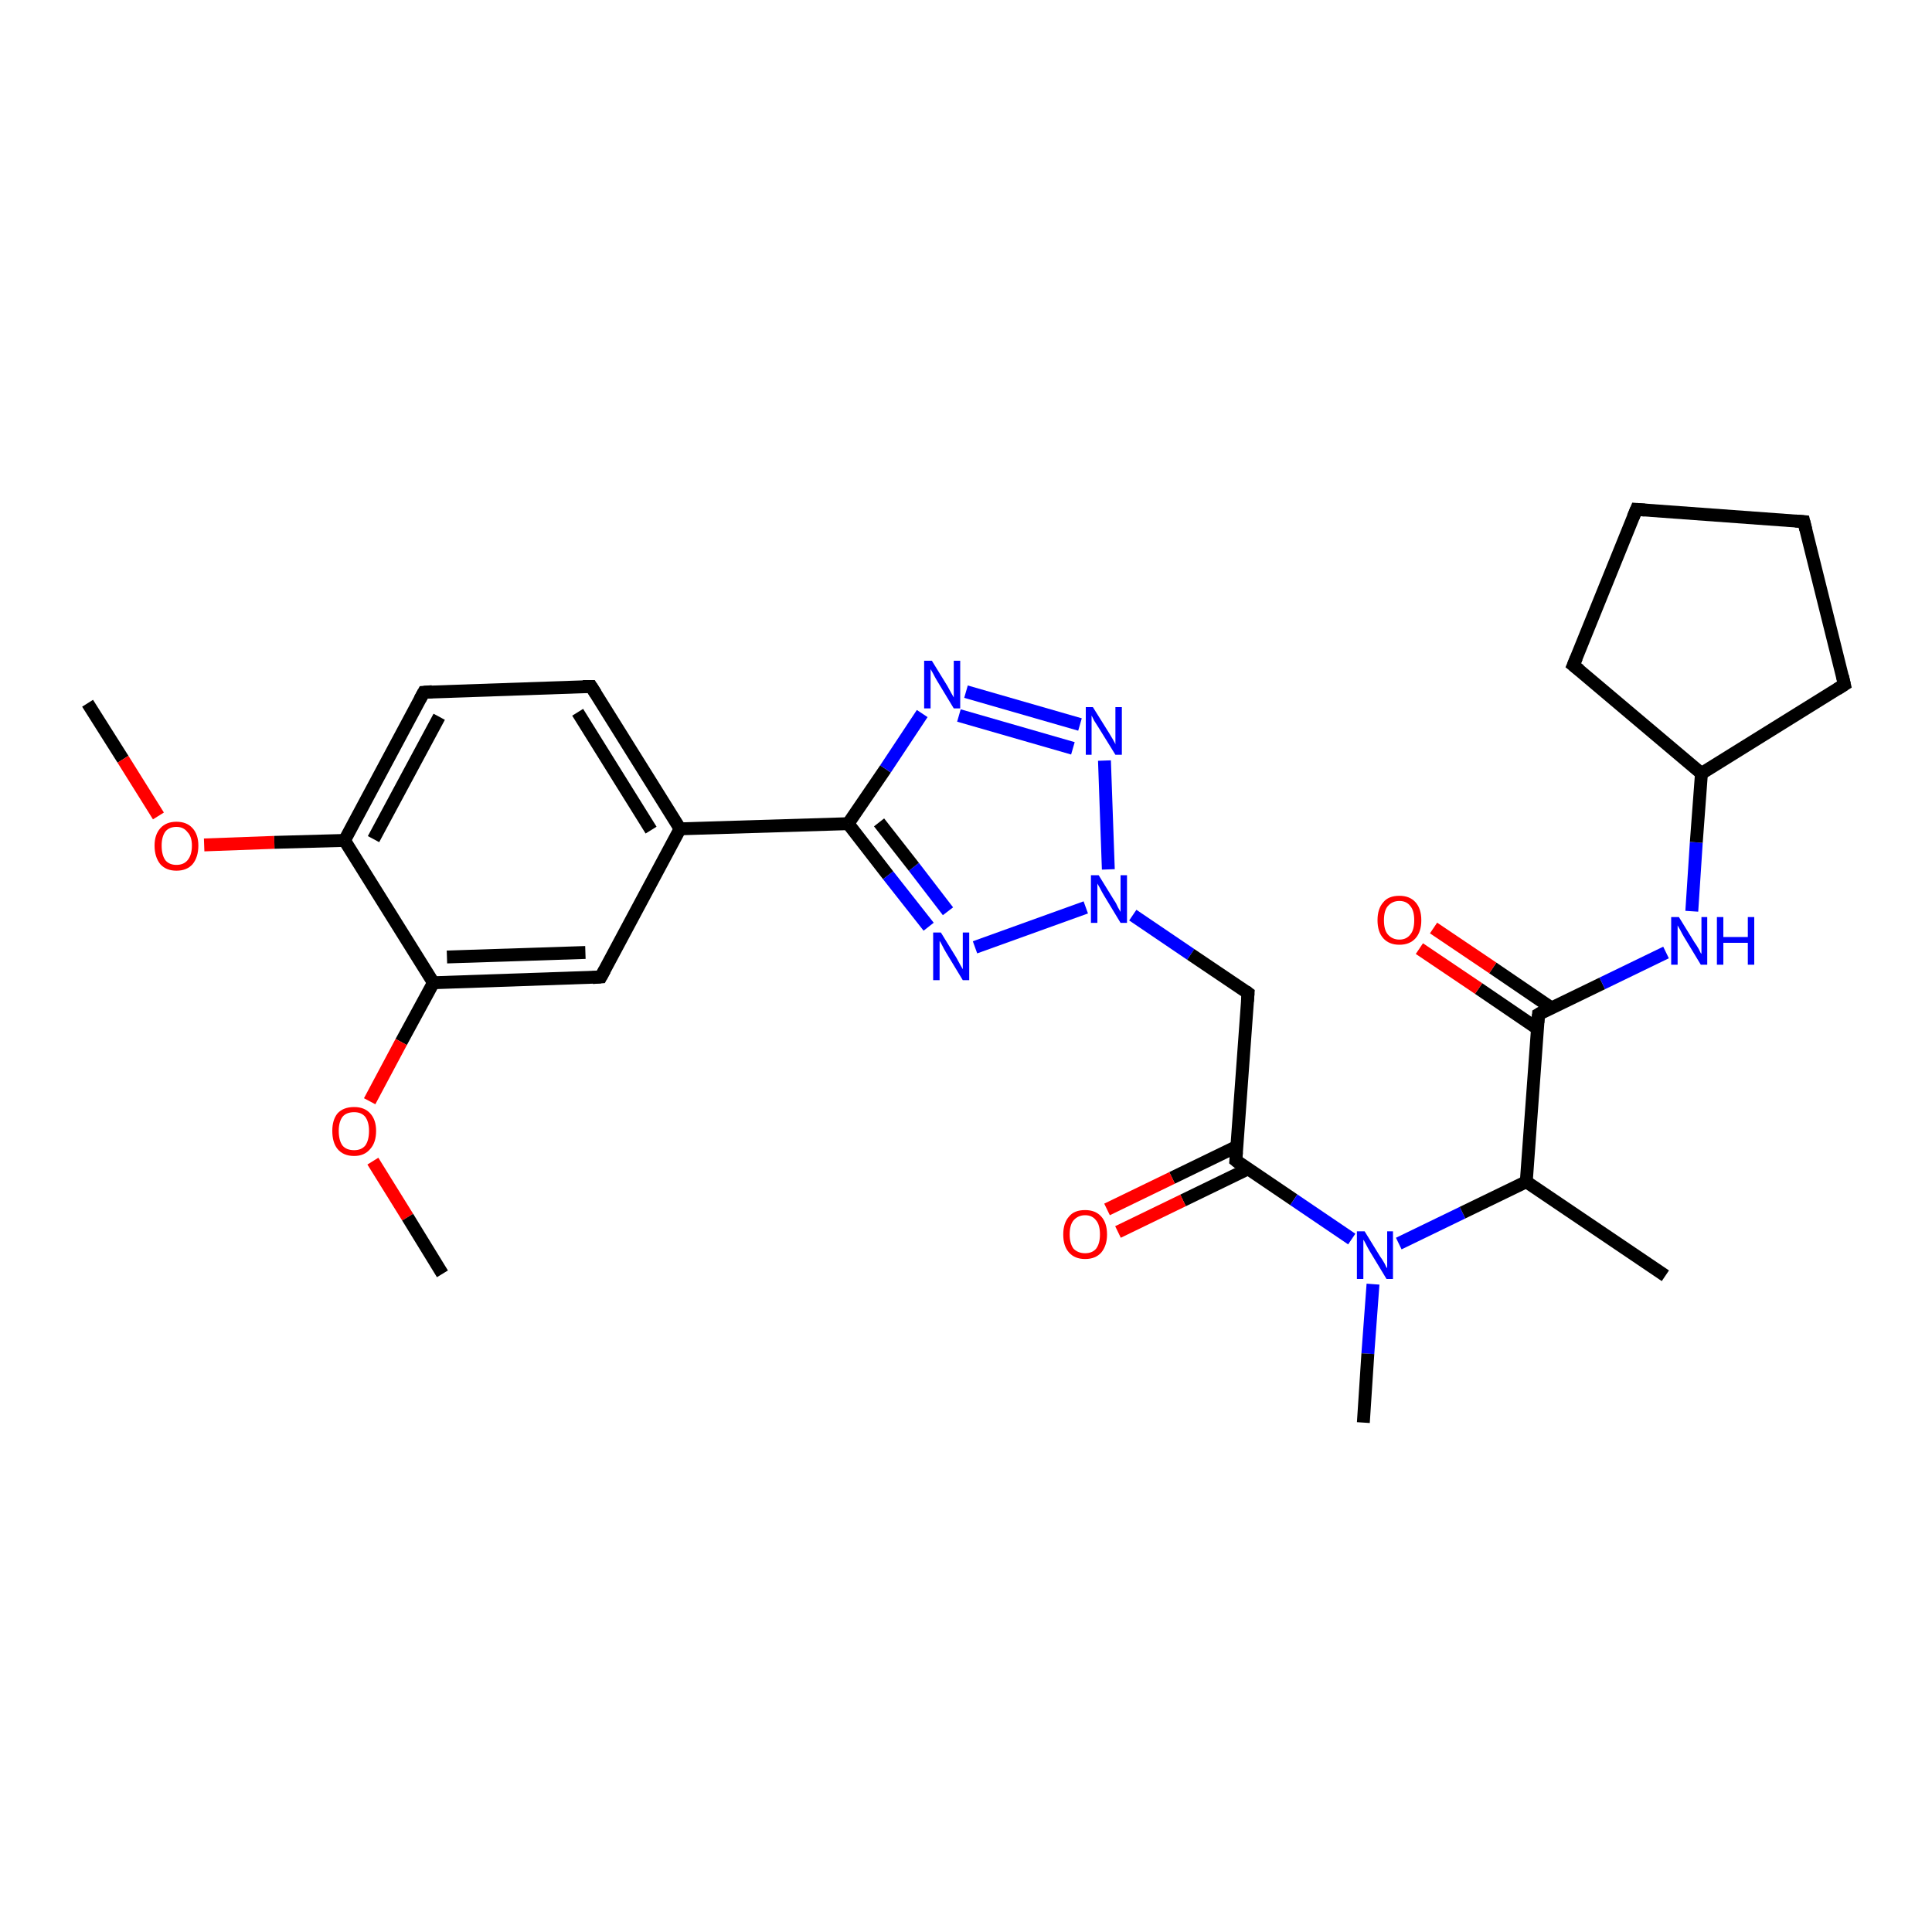 <?xml version='1.0' encoding='iso-8859-1'?>
<svg version='1.1' baseProfile='full'
              xmlns='http://www.w3.org/2000/svg'
                      xmlns:rdkit='http://www.rdkit.org/xml'
                      xmlns:xlink='http://www.w3.org/1999/xlink'
                  xml:space='preserve'
width='300px' height='300px' viewBox='0 0 300 300'>
<!-- END OF HEADER -->
<rect style='opacity:1.0;fill:#FFFFFF;stroke:none' width='300.0' height='300.0' x='0.0' y='0.0'> </rect>
<path class='bond-0 atom-0 atom-1' d='M 13.6,109.2 L 19.1,117.9' style='fill:none;fill-rule:evenodd;stroke:#000000;stroke-width:2.0px;stroke-linecap:butt;stroke-linejoin:miter;stroke-opacity:1' />
<path class='bond-0 atom-0 atom-1' d='M 19.1,117.9 L 24.6,126.7' style='fill:none;fill-rule:evenodd;stroke:#FF0000;stroke-width:2.0px;stroke-linecap:butt;stroke-linejoin:miter;stroke-opacity:1' />
<path class='bond-1 atom-1 atom-2' d='M 31.7,131.2 L 42.6,130.8' style='fill:none;fill-rule:evenodd;stroke:#FF0000;stroke-width:2.0px;stroke-linecap:butt;stroke-linejoin:miter;stroke-opacity:1' />
<path class='bond-1 atom-1 atom-2' d='M 42.6,130.8 L 53.5,130.5' style='fill:none;fill-rule:evenodd;stroke:#000000;stroke-width:2.0px;stroke-linecap:butt;stroke-linejoin:miter;stroke-opacity:1' />
<path class='bond-2 atom-2 atom-3' d='M 53.5,130.5 L 65.8,107.5' style='fill:none;fill-rule:evenodd;stroke:#000000;stroke-width:2.0px;stroke-linecap:butt;stroke-linejoin:miter;stroke-opacity:1' />
<path class='bond-2 atom-2 atom-3' d='M 58.0,130.3 L 68.2,111.3' style='fill:none;fill-rule:evenodd;stroke:#000000;stroke-width:2.0px;stroke-linecap:butt;stroke-linejoin:miter;stroke-opacity:1' />
<path class='bond-3 atom-3 atom-4' d='M 65.8,107.5 L 91.8,106.6' style='fill:none;fill-rule:evenodd;stroke:#000000;stroke-width:2.0px;stroke-linecap:butt;stroke-linejoin:miter;stroke-opacity:1' />
<path class='bond-4 atom-4 atom-5' d='M 91.8,106.6 L 105.6,128.7' style='fill:none;fill-rule:evenodd;stroke:#000000;stroke-width:2.0px;stroke-linecap:butt;stroke-linejoin:miter;stroke-opacity:1' />
<path class='bond-4 atom-4 atom-5' d='M 89.7,110.6 L 101.1,128.9' style='fill:none;fill-rule:evenodd;stroke:#000000;stroke-width:2.0px;stroke-linecap:butt;stroke-linejoin:miter;stroke-opacity:1' />
<path class='bond-5 atom-5 atom-6' d='M 105.6,128.7 L 93.3,151.7' style='fill:none;fill-rule:evenodd;stroke:#000000;stroke-width:2.0px;stroke-linecap:butt;stroke-linejoin:miter;stroke-opacity:1' />
<path class='bond-6 atom-6 atom-7' d='M 93.3,151.7 L 67.3,152.6' style='fill:none;fill-rule:evenodd;stroke:#000000;stroke-width:2.0px;stroke-linecap:butt;stroke-linejoin:miter;stroke-opacity:1' />
<path class='bond-6 atom-6 atom-7' d='M 90.9,147.9 L 69.4,148.6' style='fill:none;fill-rule:evenodd;stroke:#000000;stroke-width:2.0px;stroke-linecap:butt;stroke-linejoin:miter;stroke-opacity:1' />
<path class='bond-7 atom-7 atom-8' d='M 67.3,152.6 L 62.3,161.8' style='fill:none;fill-rule:evenodd;stroke:#000000;stroke-width:2.0px;stroke-linecap:butt;stroke-linejoin:miter;stroke-opacity:1' />
<path class='bond-7 atom-7 atom-8' d='M 62.3,161.8 L 57.4,171.0' style='fill:none;fill-rule:evenodd;stroke:#FF0000;stroke-width:2.0px;stroke-linecap:butt;stroke-linejoin:miter;stroke-opacity:1' />
<path class='bond-8 atom-8 atom-9' d='M 57.9,180.3 L 63.3,189.0' style='fill:none;fill-rule:evenodd;stroke:#FF0000;stroke-width:2.0px;stroke-linecap:butt;stroke-linejoin:miter;stroke-opacity:1' />
<path class='bond-8 atom-8 atom-9' d='M 63.3,189.0 L 68.7,197.8' style='fill:none;fill-rule:evenodd;stroke:#000000;stroke-width:2.0px;stroke-linecap:butt;stroke-linejoin:miter;stroke-opacity:1' />
<path class='bond-9 atom-5 atom-10' d='M 105.6,128.7 L 131.7,127.9' style='fill:none;fill-rule:evenodd;stroke:#000000;stroke-width:2.0px;stroke-linecap:butt;stroke-linejoin:miter;stroke-opacity:1' />
<path class='bond-10 atom-10 atom-11' d='M 131.7,127.9 L 137.5,119.4' style='fill:none;fill-rule:evenodd;stroke:#000000;stroke-width:2.0px;stroke-linecap:butt;stroke-linejoin:miter;stroke-opacity:1' />
<path class='bond-10 atom-10 atom-11' d='M 137.5,119.4 L 143.2,110.8' style='fill:none;fill-rule:evenodd;stroke:#0000FF;stroke-width:2.0px;stroke-linecap:butt;stroke-linejoin:miter;stroke-opacity:1' />
<path class='bond-11 atom-11 atom-12' d='M 150.0,107.4 L 167.7,112.5' style='fill:none;fill-rule:evenodd;stroke:#0000FF;stroke-width:2.0px;stroke-linecap:butt;stroke-linejoin:miter;stroke-opacity:1' />
<path class='bond-11 atom-11 atom-12' d='M 148.9,111.1 L 166.6,116.2' style='fill:none;fill-rule:evenodd;stroke:#0000FF;stroke-width:2.0px;stroke-linecap:butt;stroke-linejoin:miter;stroke-opacity:1' />
<path class='bond-12 atom-12 atom-13' d='M 171.5,118.1 L 172.1,135.0' style='fill:none;fill-rule:evenodd;stroke:#0000FF;stroke-width:2.0px;stroke-linecap:butt;stroke-linejoin:miter;stroke-opacity:1' />
<path class='bond-13 atom-13 atom-14' d='M 175.9,142.1 L 184.9,148.2' style='fill:none;fill-rule:evenodd;stroke:#0000FF;stroke-width:2.0px;stroke-linecap:butt;stroke-linejoin:miter;stroke-opacity:1' />
<path class='bond-13 atom-13 atom-14' d='M 184.9,148.2 L 193.8,154.2' style='fill:none;fill-rule:evenodd;stroke:#000000;stroke-width:2.0px;stroke-linecap:butt;stroke-linejoin:miter;stroke-opacity:1' />
<path class='bond-14 atom-14 atom-15' d='M 193.8,154.2 L 191.9,180.2' style='fill:none;fill-rule:evenodd;stroke:#000000;stroke-width:2.0px;stroke-linecap:butt;stroke-linejoin:miter;stroke-opacity:1' />
<path class='bond-15 atom-15 atom-16' d='M 192.1,178.0 L 182.0,182.9' style='fill:none;fill-rule:evenodd;stroke:#000000;stroke-width:2.0px;stroke-linecap:butt;stroke-linejoin:miter;stroke-opacity:1' />
<path class='bond-15 atom-15 atom-16' d='M 182.0,182.9 L 171.9,187.8' style='fill:none;fill-rule:evenodd;stroke:#FF0000;stroke-width:2.0px;stroke-linecap:butt;stroke-linejoin:miter;stroke-opacity:1' />
<path class='bond-15 atom-15 atom-16' d='M 193.8,181.5 L 183.7,186.4' style='fill:none;fill-rule:evenodd;stroke:#000000;stroke-width:2.0px;stroke-linecap:butt;stroke-linejoin:miter;stroke-opacity:1' />
<path class='bond-15 atom-15 atom-16' d='M 183.7,186.4 L 173.6,191.3' style='fill:none;fill-rule:evenodd;stroke:#FF0000;stroke-width:2.0px;stroke-linecap:butt;stroke-linejoin:miter;stroke-opacity:1' />
<path class='bond-16 atom-15 atom-17' d='M 191.9,180.2 L 200.9,186.3' style='fill:none;fill-rule:evenodd;stroke:#000000;stroke-width:2.0px;stroke-linecap:butt;stroke-linejoin:miter;stroke-opacity:1' />
<path class='bond-16 atom-15 atom-17' d='M 200.9,186.3 L 209.9,192.4' style='fill:none;fill-rule:evenodd;stroke:#0000FF;stroke-width:2.0px;stroke-linecap:butt;stroke-linejoin:miter;stroke-opacity:1' />
<path class='bond-17 atom-17 atom-18' d='M 213.2,199.4 L 212.4,210.2' style='fill:none;fill-rule:evenodd;stroke:#0000FF;stroke-width:2.0px;stroke-linecap:butt;stroke-linejoin:miter;stroke-opacity:1' />
<path class='bond-17 atom-17 atom-18' d='M 212.4,210.2 L 211.7,220.9' style='fill:none;fill-rule:evenodd;stroke:#000000;stroke-width:2.0px;stroke-linecap:butt;stroke-linejoin:miter;stroke-opacity:1' />
<path class='bond-18 atom-17 atom-19' d='M 217.2,193.1 L 227.1,188.3' style='fill:none;fill-rule:evenodd;stroke:#0000FF;stroke-width:2.0px;stroke-linecap:butt;stroke-linejoin:miter;stroke-opacity:1' />
<path class='bond-18 atom-17 atom-19' d='M 227.1,188.3 L 237.0,183.5' style='fill:none;fill-rule:evenodd;stroke:#000000;stroke-width:2.0px;stroke-linecap:butt;stroke-linejoin:miter;stroke-opacity:1' />
<path class='bond-19 atom-19 atom-20' d='M 237.0,183.5 L 258.6,198.1' style='fill:none;fill-rule:evenodd;stroke:#000000;stroke-width:2.0px;stroke-linecap:butt;stroke-linejoin:miter;stroke-opacity:1' />
<path class='bond-20 atom-19 atom-21' d='M 237.0,183.5 L 238.9,157.5' style='fill:none;fill-rule:evenodd;stroke:#000000;stroke-width:2.0px;stroke-linecap:butt;stroke-linejoin:miter;stroke-opacity:1' />
<path class='bond-21 atom-21 atom-22' d='M 240.9,156.5 L 231.8,150.3' style='fill:none;fill-rule:evenodd;stroke:#000000;stroke-width:2.0px;stroke-linecap:butt;stroke-linejoin:miter;stroke-opacity:1' />
<path class='bond-21 atom-21 atom-22' d='M 231.8,150.3 L 222.6,144.1' style='fill:none;fill-rule:evenodd;stroke:#FF0000;stroke-width:2.0px;stroke-linecap:butt;stroke-linejoin:miter;stroke-opacity:1' />
<path class='bond-21 atom-21 atom-22' d='M 238.7,159.7 L 229.6,153.5' style='fill:none;fill-rule:evenodd;stroke:#000000;stroke-width:2.0px;stroke-linecap:butt;stroke-linejoin:miter;stroke-opacity:1' />
<path class='bond-21 atom-21 atom-22' d='M 229.6,153.5 L 220.4,147.3' style='fill:none;fill-rule:evenodd;stroke:#FF0000;stroke-width:2.0px;stroke-linecap:butt;stroke-linejoin:miter;stroke-opacity:1' />
<path class='bond-22 atom-21 atom-23' d='M 238.9,157.5 L 248.8,152.7' style='fill:none;fill-rule:evenodd;stroke:#000000;stroke-width:2.0px;stroke-linecap:butt;stroke-linejoin:miter;stroke-opacity:1' />
<path class='bond-22 atom-21 atom-23' d='M 248.8,152.7 L 258.7,147.9' style='fill:none;fill-rule:evenodd;stroke:#0000FF;stroke-width:2.0px;stroke-linecap:butt;stroke-linejoin:miter;stroke-opacity:1' />
<path class='bond-23 atom-23 atom-24' d='M 262.7,141.5 L 263.4,130.8' style='fill:none;fill-rule:evenodd;stroke:#0000FF;stroke-width:2.0px;stroke-linecap:butt;stroke-linejoin:miter;stroke-opacity:1' />
<path class='bond-23 atom-23 atom-24' d='M 263.4,130.8 L 264.2,120.1' style='fill:none;fill-rule:evenodd;stroke:#000000;stroke-width:2.0px;stroke-linecap:butt;stroke-linejoin:miter;stroke-opacity:1' />
<path class='bond-24 atom-24 atom-25' d='M 264.2,120.1 L 244.3,103.3' style='fill:none;fill-rule:evenodd;stroke:#000000;stroke-width:2.0px;stroke-linecap:butt;stroke-linejoin:miter;stroke-opacity:1' />
<path class='bond-25 atom-25 atom-26' d='M 244.3,103.3 L 254.1,79.1' style='fill:none;fill-rule:evenodd;stroke:#000000;stroke-width:2.0px;stroke-linecap:butt;stroke-linejoin:miter;stroke-opacity:1' />
<path class='bond-26 atom-26 atom-27' d='M 254.1,79.1 L 280.1,81.0' style='fill:none;fill-rule:evenodd;stroke:#000000;stroke-width:2.0px;stroke-linecap:butt;stroke-linejoin:miter;stroke-opacity:1' />
<path class='bond-27 atom-27 atom-28' d='M 280.1,81.0 L 286.4,106.3' style='fill:none;fill-rule:evenodd;stroke:#000000;stroke-width:2.0px;stroke-linecap:butt;stroke-linejoin:miter;stroke-opacity:1' />
<path class='bond-28 atom-13 atom-29' d='M 168.6,140.9 L 151.4,147.1' style='fill:none;fill-rule:evenodd;stroke:#0000FF;stroke-width:2.0px;stroke-linecap:butt;stroke-linejoin:miter;stroke-opacity:1' />
<path class='bond-29 atom-7 atom-2' d='M 67.3,152.6 L 53.5,130.5' style='fill:none;fill-rule:evenodd;stroke:#000000;stroke-width:2.0px;stroke-linecap:butt;stroke-linejoin:miter;stroke-opacity:1' />
<path class='bond-30 atom-29 atom-10' d='M 144.2,143.9 L 137.9,135.9' style='fill:none;fill-rule:evenodd;stroke:#0000FF;stroke-width:2.0px;stroke-linecap:butt;stroke-linejoin:miter;stroke-opacity:1' />
<path class='bond-30 atom-29 atom-10' d='M 137.9,135.9 L 131.7,127.9' style='fill:none;fill-rule:evenodd;stroke:#000000;stroke-width:2.0px;stroke-linecap:butt;stroke-linejoin:miter;stroke-opacity:1' />
<path class='bond-30 atom-29 atom-10' d='M 147.2,141.5 L 141.9,134.6' style='fill:none;fill-rule:evenodd;stroke:#0000FF;stroke-width:2.0px;stroke-linecap:butt;stroke-linejoin:miter;stroke-opacity:1' />
<path class='bond-30 atom-29 atom-10' d='M 141.9,134.6 L 136.5,127.7' style='fill:none;fill-rule:evenodd;stroke:#000000;stroke-width:2.0px;stroke-linecap:butt;stroke-linejoin:miter;stroke-opacity:1' />
<path class='bond-31 atom-28 atom-24' d='M 286.4,106.3 L 264.2,120.1' style='fill:none;fill-rule:evenodd;stroke:#000000;stroke-width:2.0px;stroke-linecap:butt;stroke-linejoin:miter;stroke-opacity:1' />
<path d='M 65.2,108.6 L 65.8,107.5 L 67.1,107.4' style='fill:none;stroke:#000000;stroke-width:2.0px;stroke-linecap:butt;stroke-linejoin:miter;stroke-opacity:1;' />
<path d='M 90.5,106.6 L 91.8,106.6 L 92.5,107.7' style='fill:none;stroke:#000000;stroke-width:2.0px;stroke-linecap:butt;stroke-linejoin:miter;stroke-opacity:1;' />
<path d='M 93.9,150.6 L 93.3,151.7 L 92.0,151.8' style='fill:none;stroke:#000000;stroke-width:2.0px;stroke-linecap:butt;stroke-linejoin:miter;stroke-opacity:1;' />
<path d='M 193.4,153.9 L 193.8,154.2 L 193.7,155.5' style='fill:none;stroke:#000000;stroke-width:2.0px;stroke-linecap:butt;stroke-linejoin:miter;stroke-opacity:1;' />
<path d='M 192.0,178.9 L 191.9,180.2 L 192.4,180.6' style='fill:none;stroke:#000000;stroke-width:2.0px;stroke-linecap:butt;stroke-linejoin:miter;stroke-opacity:1;' />
<path d='M 238.8,158.8 L 238.9,157.5 L 239.4,157.2' style='fill:none;stroke:#000000;stroke-width:2.0px;stroke-linecap:butt;stroke-linejoin:miter;stroke-opacity:1;' />
<path d='M 245.3,104.1 L 244.3,103.3 L 244.8,102.1' style='fill:none;stroke:#000000;stroke-width:2.0px;stroke-linecap:butt;stroke-linejoin:miter;stroke-opacity:1;' />
<path d='M 253.6,80.3 L 254.1,79.1 L 255.4,79.2' style='fill:none;stroke:#000000;stroke-width:2.0px;stroke-linecap:butt;stroke-linejoin:miter;stroke-opacity:1;' />
<path d='M 278.8,80.9 L 280.1,81.0 L 280.4,82.2' style='fill:none;stroke:#000000;stroke-width:2.0px;stroke-linecap:butt;stroke-linejoin:miter;stroke-opacity:1;' />
<path d='M 286.1,105.0 L 286.4,106.3 L 285.3,107.0' style='fill:none;stroke:#000000;stroke-width:2.0px;stroke-linecap:butt;stroke-linejoin:miter;stroke-opacity:1;' />
<path class='atom-1' d='M 24.0 131.3
Q 24.0 129.6, 24.9 128.6
Q 25.8 127.6, 27.4 127.6
Q 29.0 127.6, 29.9 128.6
Q 30.8 129.6, 30.8 131.3
Q 30.8 133.1, 29.9 134.2
Q 29.0 135.2, 27.4 135.2
Q 25.8 135.2, 24.9 134.2
Q 24.0 133.1, 24.0 131.3
M 27.4 134.3
Q 28.5 134.3, 29.1 133.6
Q 29.8 132.8, 29.8 131.3
Q 29.8 129.9, 29.1 129.2
Q 28.5 128.4, 27.4 128.4
Q 26.3 128.4, 25.7 129.1
Q 25.1 129.9, 25.1 131.3
Q 25.1 132.8, 25.7 133.6
Q 26.3 134.3, 27.4 134.3
' fill='#FF0000'/>
<path class='atom-8' d='M 51.6 175.6
Q 51.6 173.9, 52.4 172.9
Q 53.3 171.9, 55.0 171.9
Q 56.6 171.9, 57.5 172.9
Q 58.4 173.9, 58.4 175.6
Q 58.4 177.4, 57.5 178.4
Q 56.6 179.5, 55.0 179.5
Q 53.3 179.5, 52.4 178.4
Q 51.6 177.4, 51.6 175.6
M 55.0 178.6
Q 56.1 178.6, 56.7 177.9
Q 57.3 177.1, 57.3 175.6
Q 57.3 174.2, 56.7 173.4
Q 56.1 172.7, 55.0 172.7
Q 53.8 172.7, 53.2 173.4
Q 52.6 174.2, 52.6 175.6
Q 52.6 177.1, 53.2 177.9
Q 53.8 178.6, 55.0 178.6
' fill='#FF0000'/>
<path class='atom-11' d='M 144.7 102.6
L 147.1 106.5
Q 147.3 106.9, 147.7 107.6
Q 148.1 108.3, 148.1 108.3
L 148.1 102.6
L 149.1 102.6
L 149.1 110.0
L 148.1 110.0
L 145.5 105.7
Q 145.2 105.2, 144.9 104.6
Q 144.6 104.1, 144.5 103.9
L 144.5 110.0
L 143.5 110.0
L 143.5 102.6
L 144.7 102.6
' fill='#0000FF'/>
<path class='atom-12' d='M 169.7 109.8
L 172.2 113.8
Q 172.4 114.1, 172.8 114.8
Q 173.2 115.5, 173.2 115.6
L 173.2 109.8
L 174.2 109.8
L 174.2 117.2
L 173.2 117.2
L 170.6 113.0
Q 170.3 112.5, 169.9 111.9
Q 169.6 111.3, 169.5 111.1
L 169.5 117.2
L 168.6 117.2
L 168.6 109.8
L 169.7 109.8
' fill='#0000FF'/>
<path class='atom-13' d='M 170.6 135.9
L 173.0 139.8
Q 173.3 140.2, 173.6 140.9
Q 174.0 141.6, 174.0 141.6
L 174.0 135.9
L 175.0 135.9
L 175.0 143.3
L 174.0 143.3
L 171.4 139.0
Q 171.1 138.5, 170.8 137.9
Q 170.5 137.4, 170.4 137.2
L 170.4 143.3
L 169.4 143.3
L 169.4 135.9
L 170.6 135.9
' fill='#0000FF'/>
<path class='atom-16' d='M 165.1 191.7
Q 165.1 189.9, 166.0 188.9
Q 166.8 187.9, 168.5 187.9
Q 170.1 187.9, 171.0 188.9
Q 171.9 189.9, 171.9 191.7
Q 171.9 193.4, 171.0 194.5
Q 170.1 195.5, 168.5 195.5
Q 166.9 195.5, 166.0 194.5
Q 165.1 193.5, 165.1 191.7
M 168.5 194.6
Q 169.6 194.6, 170.2 193.9
Q 170.8 193.1, 170.8 191.7
Q 170.8 190.2, 170.2 189.5
Q 169.6 188.7, 168.5 188.7
Q 167.4 188.7, 166.7 189.5
Q 166.1 190.2, 166.1 191.7
Q 166.1 193.1, 166.7 193.9
Q 167.4 194.6, 168.5 194.6
' fill='#FF0000'/>
<path class='atom-17' d='M 211.9 191.2
L 214.3 195.1
Q 214.6 195.5, 215.0 196.2
Q 215.3 196.9, 215.4 196.9
L 215.4 191.2
L 216.3 191.2
L 216.3 198.6
L 215.3 198.6
L 212.7 194.3
Q 212.4 193.8, 212.1 193.2
Q 211.8 192.6, 211.7 192.5
L 211.7 198.6
L 210.7 198.6
L 210.7 191.2
L 211.9 191.2
' fill='#0000FF'/>
<path class='atom-22' d='M 213.9 142.9
Q 213.9 141.1, 214.8 140.1
Q 215.6 139.1, 217.3 139.1
Q 218.9 139.1, 219.8 140.1
Q 220.7 141.1, 220.7 142.9
Q 220.7 144.7, 219.8 145.7
Q 218.9 146.7, 217.3 146.7
Q 215.7 146.7, 214.8 145.7
Q 213.9 144.7, 213.9 142.9
M 217.3 145.9
Q 218.4 145.9, 219.0 145.1
Q 219.6 144.4, 219.6 142.9
Q 219.6 141.4, 219.0 140.7
Q 218.4 139.9, 217.3 139.9
Q 216.2 139.9, 215.5 140.7
Q 214.9 141.4, 214.9 142.9
Q 214.9 144.4, 215.5 145.1
Q 216.2 145.9, 217.3 145.9
' fill='#FF0000'/>
<path class='atom-23' d='M 260.7 142.4
L 263.1 146.3
Q 263.4 146.7, 263.8 147.4
Q 264.1 148.1, 264.2 148.1
L 264.2 142.4
L 265.1 142.4
L 265.1 149.8
L 264.1 149.8
L 261.5 145.5
Q 261.2 145.0, 260.9 144.4
Q 260.6 143.9, 260.5 143.7
L 260.5 149.8
L 259.5 149.8
L 259.5 142.4
L 260.7 142.4
' fill='#0000FF'/>
<path class='atom-23' d='M 266.6 142.4
L 267.6 142.4
L 267.6 145.5
L 271.4 145.5
L 271.4 142.4
L 272.4 142.4
L 272.4 149.8
L 271.4 149.8
L 271.4 146.4
L 267.6 146.4
L 267.6 149.8
L 266.6 149.8
L 266.6 142.4
' fill='#0000FF'/>
<path class='atom-29' d='M 146.1 144.8
L 148.5 148.7
Q 148.7 149.1, 149.1 149.8
Q 149.5 150.5, 149.5 150.5
L 149.5 144.8
L 150.5 144.8
L 150.5 152.2
L 149.5 152.2
L 146.9 147.9
Q 146.6 147.4, 146.3 146.8
Q 146.0 146.2, 145.9 146.1
L 145.9 152.2
L 144.9 152.2
L 144.9 144.8
L 146.1 144.8
' fill='#0000FF'/>
</svg>
